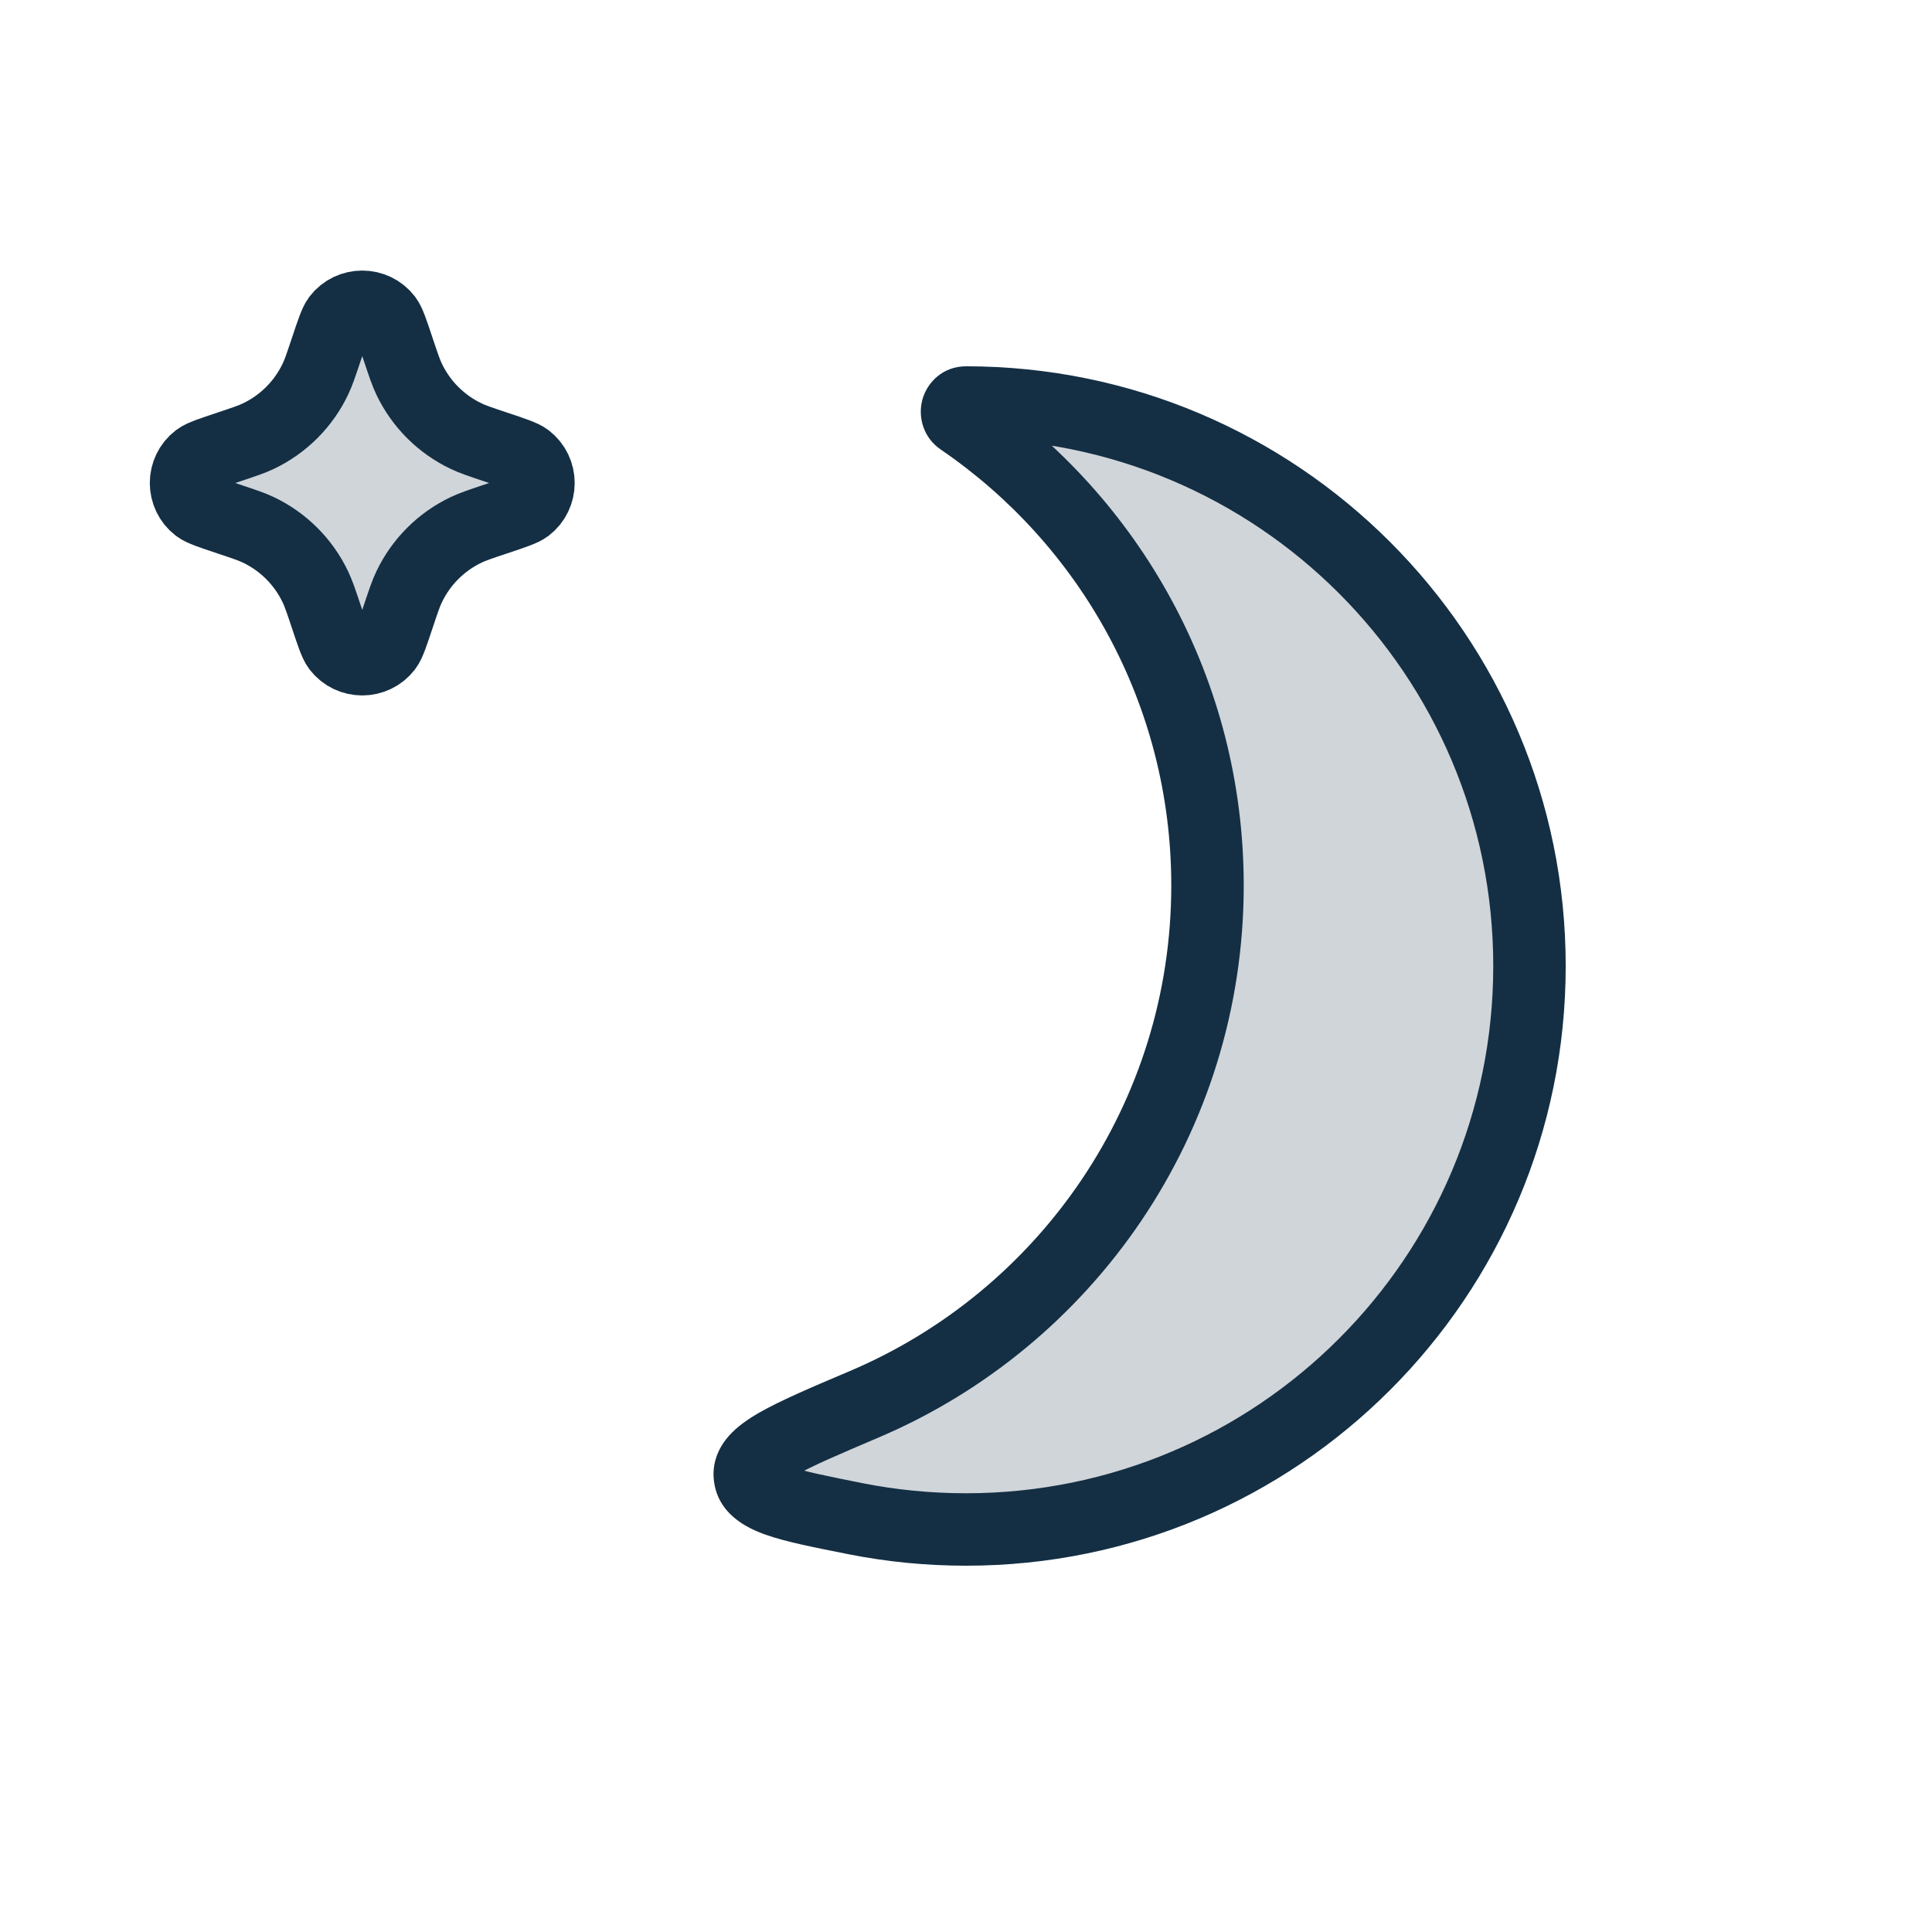 <svg width="32" height="32" viewBox="0 0 32 32" fill="none" xmlns="http://www.w3.org/2000/svg">
<path fill-rule="evenodd" clip-rule="evenodd" d="M14.176 25.155C13.031 24.928 12.458 24.815 12.42 24.448C12.382 24.08 13.026 23.807 14.313 23.26C17.656 21.84 20 18.527 20 14.666C20 11.46 18.383 8.631 15.921 6.951C15.795 6.865 15.848 6.667 16 6.667V6.667C21.155 6.667 25.333 10.845 25.333 16C25.333 21.155 21.155 25.333 16 25.333C15.376 25.333 14.766 25.272 14.176 25.155Z" fill="#D0D5DA"/>
<path d="M15.921 6.951L16.259 6.455L15.921 6.951ZM14.313 23.26L14.547 23.812L14.313 23.26ZM14.176 25.155L14.292 24.567L14.176 25.155ZM12.42 24.448L13.017 24.386L13.017 24.386L12.42 24.448ZM14.078 22.708C17.207 21.379 19.4 18.278 19.4 14.666H20.6C20.6 18.776 18.104 22.302 14.547 23.812L14.078 22.708ZM19.4 14.666C19.4 11.666 17.888 9.02 15.582 7.446L16.259 6.455C18.878 8.242 20.6 11.253 20.6 14.666H19.4ZM24.733 16C24.733 11.177 20.823 7.267 16 7.267V6.067C21.486 6.067 25.933 10.514 25.933 16H24.733ZM16 24.733C20.823 24.733 24.733 20.823 24.733 16H25.933C25.933 21.486 21.486 25.933 16 25.933V24.733ZM14.292 24.567C14.844 24.676 15.415 24.733 16 24.733V25.933C15.336 25.933 14.687 25.868 14.059 25.744L14.292 24.567ZM15.582 7.446C15.286 7.244 15.201 6.898 15.278 6.618C15.356 6.331 15.62 6.067 16 6.067V7.267C16.228 7.267 16.389 7.101 16.435 6.935C16.479 6.776 16.43 6.572 16.259 6.455L15.582 7.446ZM14.547 23.812C13.887 24.093 13.447 24.281 13.169 24.441C13.03 24.521 12.98 24.568 12.97 24.579C12.969 24.581 12.985 24.563 12.999 24.525C13.015 24.484 13.022 24.434 13.017 24.386L11.823 24.509C11.792 24.209 11.915 23.963 12.067 23.789C12.207 23.629 12.392 23.504 12.57 23.401C12.927 23.196 13.451 22.974 14.078 22.708L14.547 23.812ZM14.059 25.744C13.507 25.634 13.025 25.541 12.683 25.42C12.374 25.311 11.882 25.078 11.823 24.509L13.017 24.386C12.996 24.184 12.81 24.192 13.082 24.288C13.322 24.373 13.699 24.449 14.292 24.567L14.059 25.744Z" fill="#142F44"/>
<path d="M5.4 10.2L5.4 10.2C5.501 10.504 5.552 10.656 5.603 10.723C5.803 10.984 6.197 10.984 6.397 10.723C6.448 10.656 6.499 10.504 6.6 10.2L6.6 10.2C6.682 9.955 6.723 9.832 6.776 9.721C6.973 9.307 7.307 8.973 7.721 8.776C7.832 8.723 7.955 8.682 8.2 8.6L8.2 8.6C8.504 8.499 8.656 8.448 8.723 8.397C8.984 8.197 8.984 7.803 8.723 7.603C8.656 7.552 8.504 7.501 8.2 7.4L8.2 7.4C7.955 7.318 7.832 7.277 7.721 7.224C7.307 7.027 6.973 6.693 6.776 6.279C6.723 6.168 6.682 6.045 6.6 5.8C6.499 5.496 6.448 5.344 6.397 5.277C6.197 5.016 5.803 5.016 5.603 5.277C5.552 5.344 5.501 5.496 5.4 5.8C5.318 6.045 5.277 6.168 5.224 6.279C5.027 6.693 4.693 7.027 4.279 7.224C4.168 7.277 4.045 7.318 3.8 7.4C3.496 7.501 3.344 7.552 3.277 7.603C3.016 7.803 3.016 8.197 3.277 8.397C3.344 8.448 3.496 8.499 3.8 8.6C4.045 8.682 4.168 8.723 4.279 8.776C4.693 8.973 5.027 9.307 5.224 9.721C5.277 9.832 5.318 9.955 5.4 10.2Z" fill="#D0D5DA" stroke="#142F44" stroke-width="1.2"/>
</svg>
